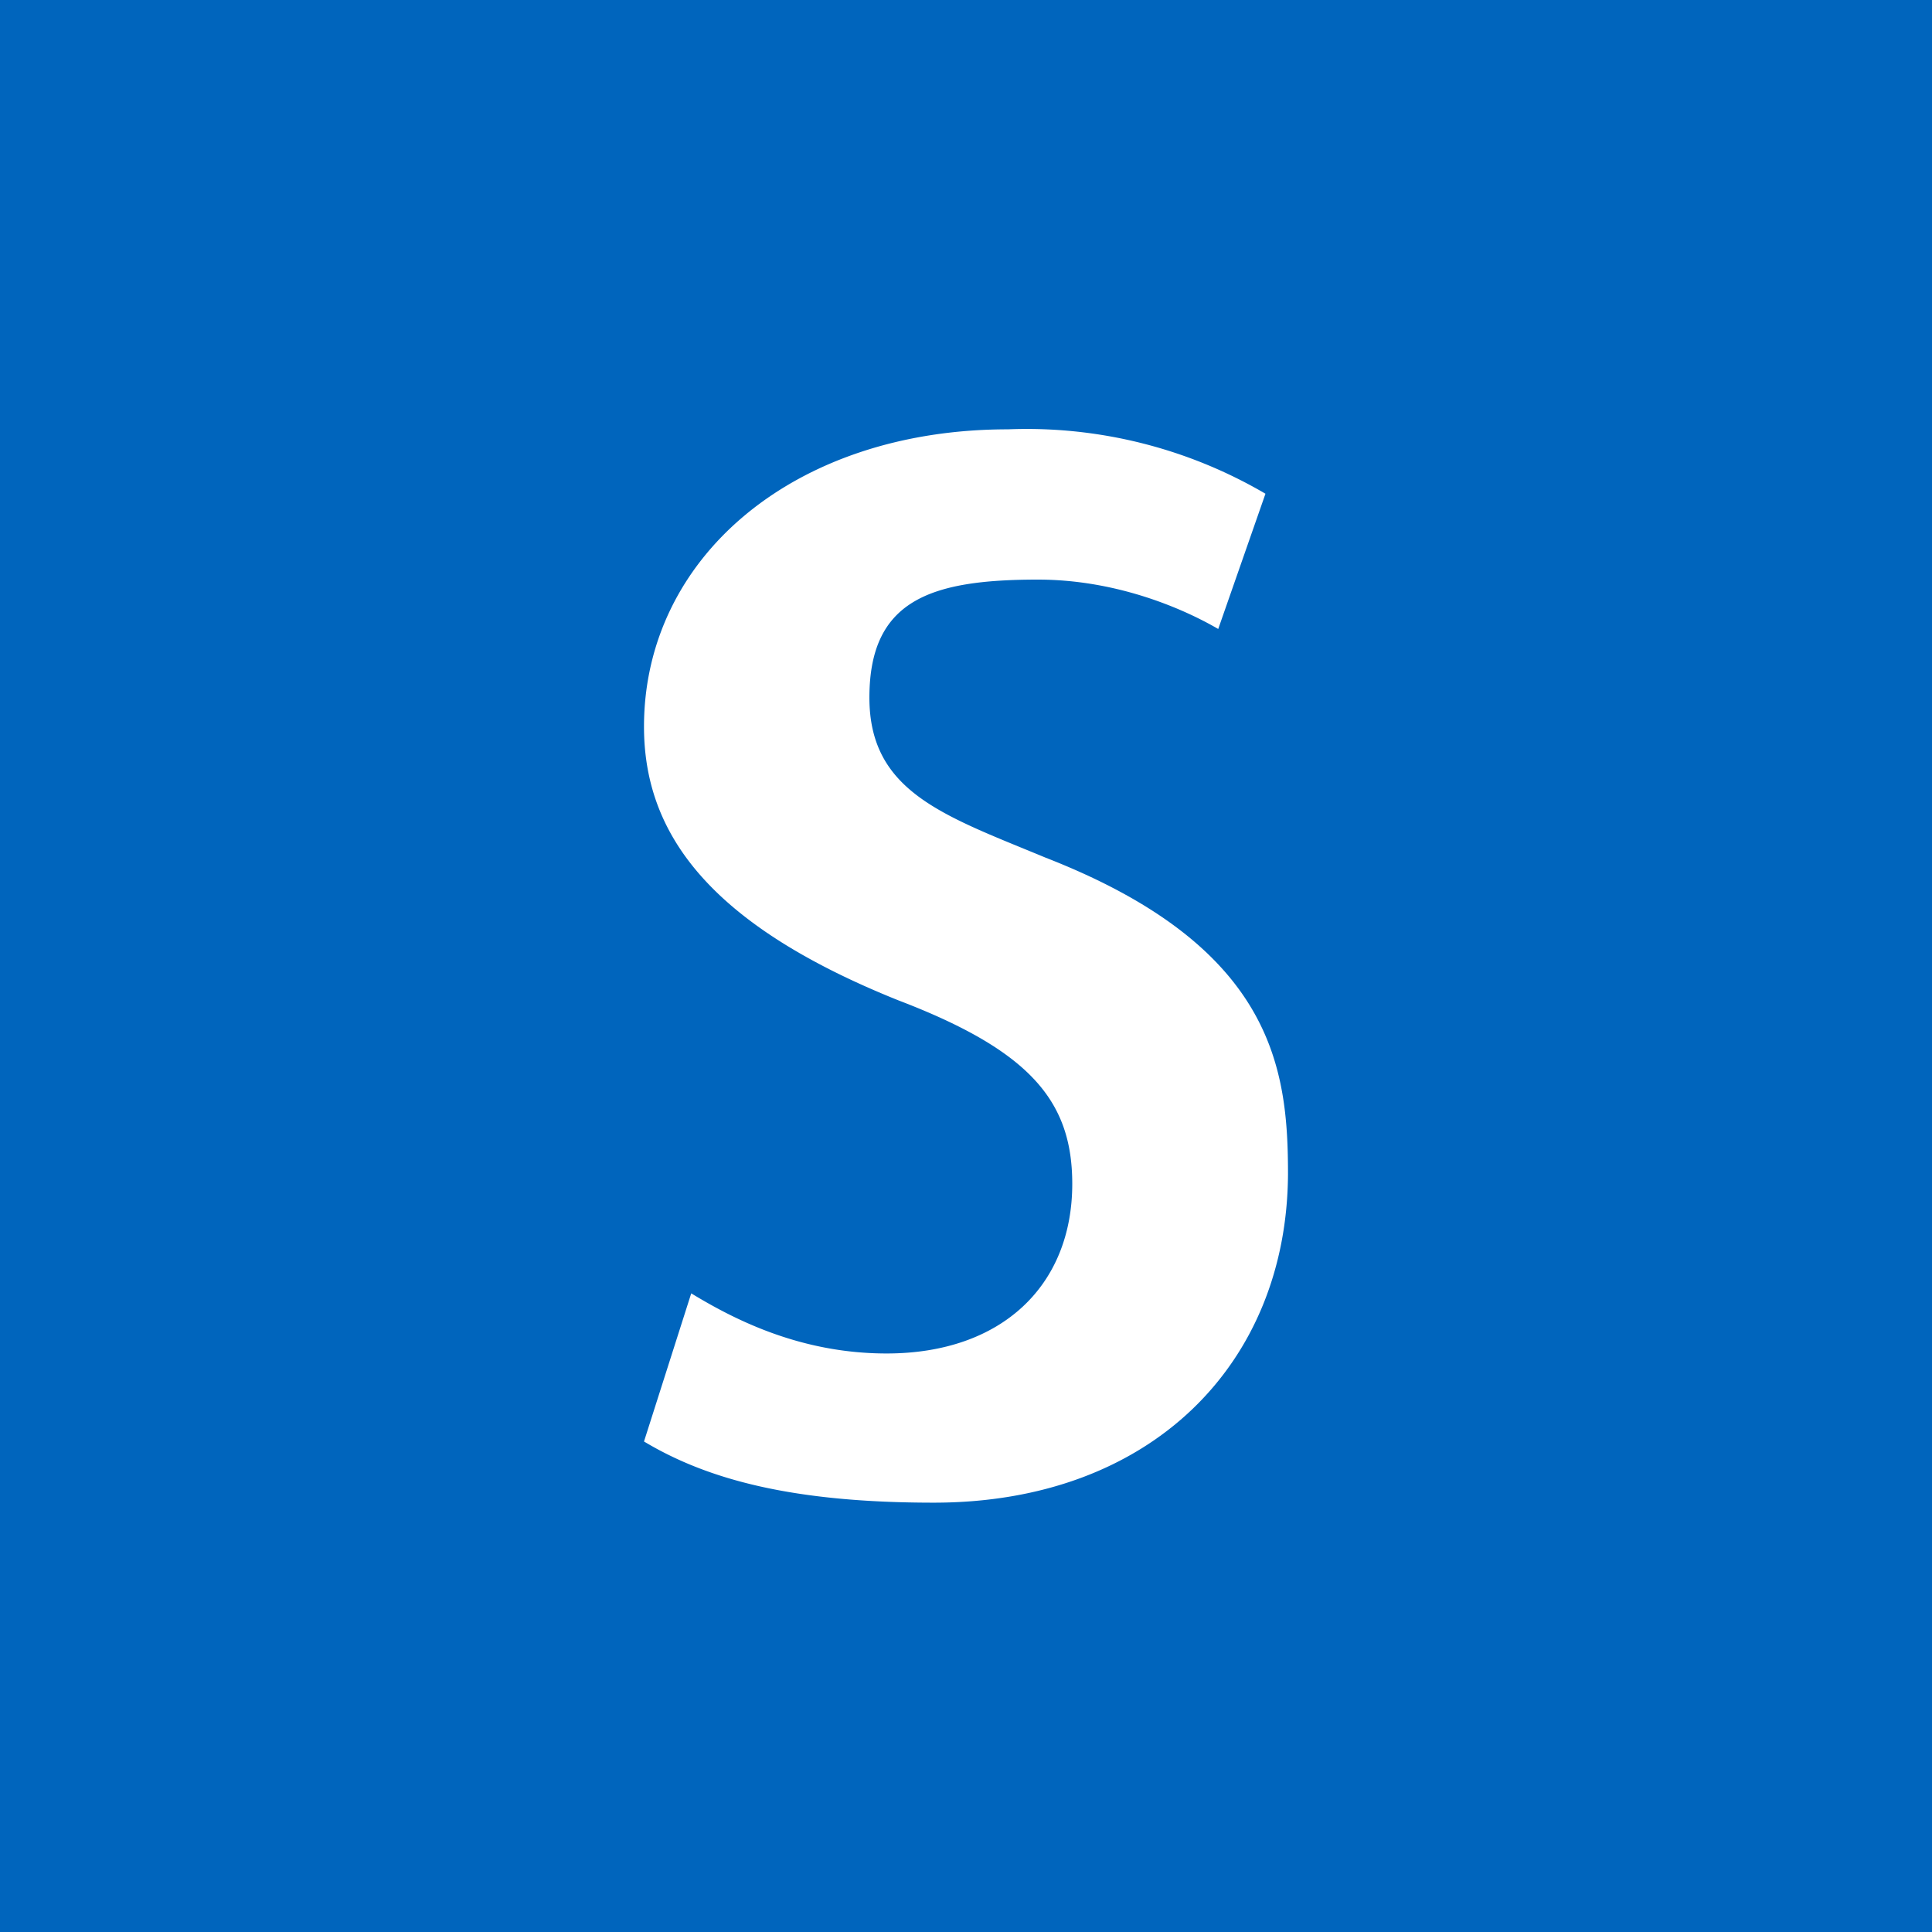 <!-- by TradingView --><svg width="18" height="18" viewBox="0 0 18 18" xmlns="http://www.w3.org/2000/svg"><path fill="#0065BD" d="M0 0h18v18H0z"/><path d="M6 13.43c.6.36 1.4.57 2.7.57 2.03 0 3.29-1.3 3.3-3.06 0-.98-.13-2.12-2.26-2.95C8.8 7.6 8.1 7.38 8.1 6.5c0-.91.57-1.1 1.57-1.1.69 0 1.3.24 1.68.46l.44-1.26a4.4 4.4 0 0 0-2.4-.6C7.39 4 6 5.2 6 6.77c0 .99.6 1.84 2.37 2.55 1.23.47 1.62.94 1.62 1.71 0 .94-.65 1.58-1.73 1.58-.82 0-1.44-.33-1.82-.56L6 13.43Z" fill="#fff"/></svg>